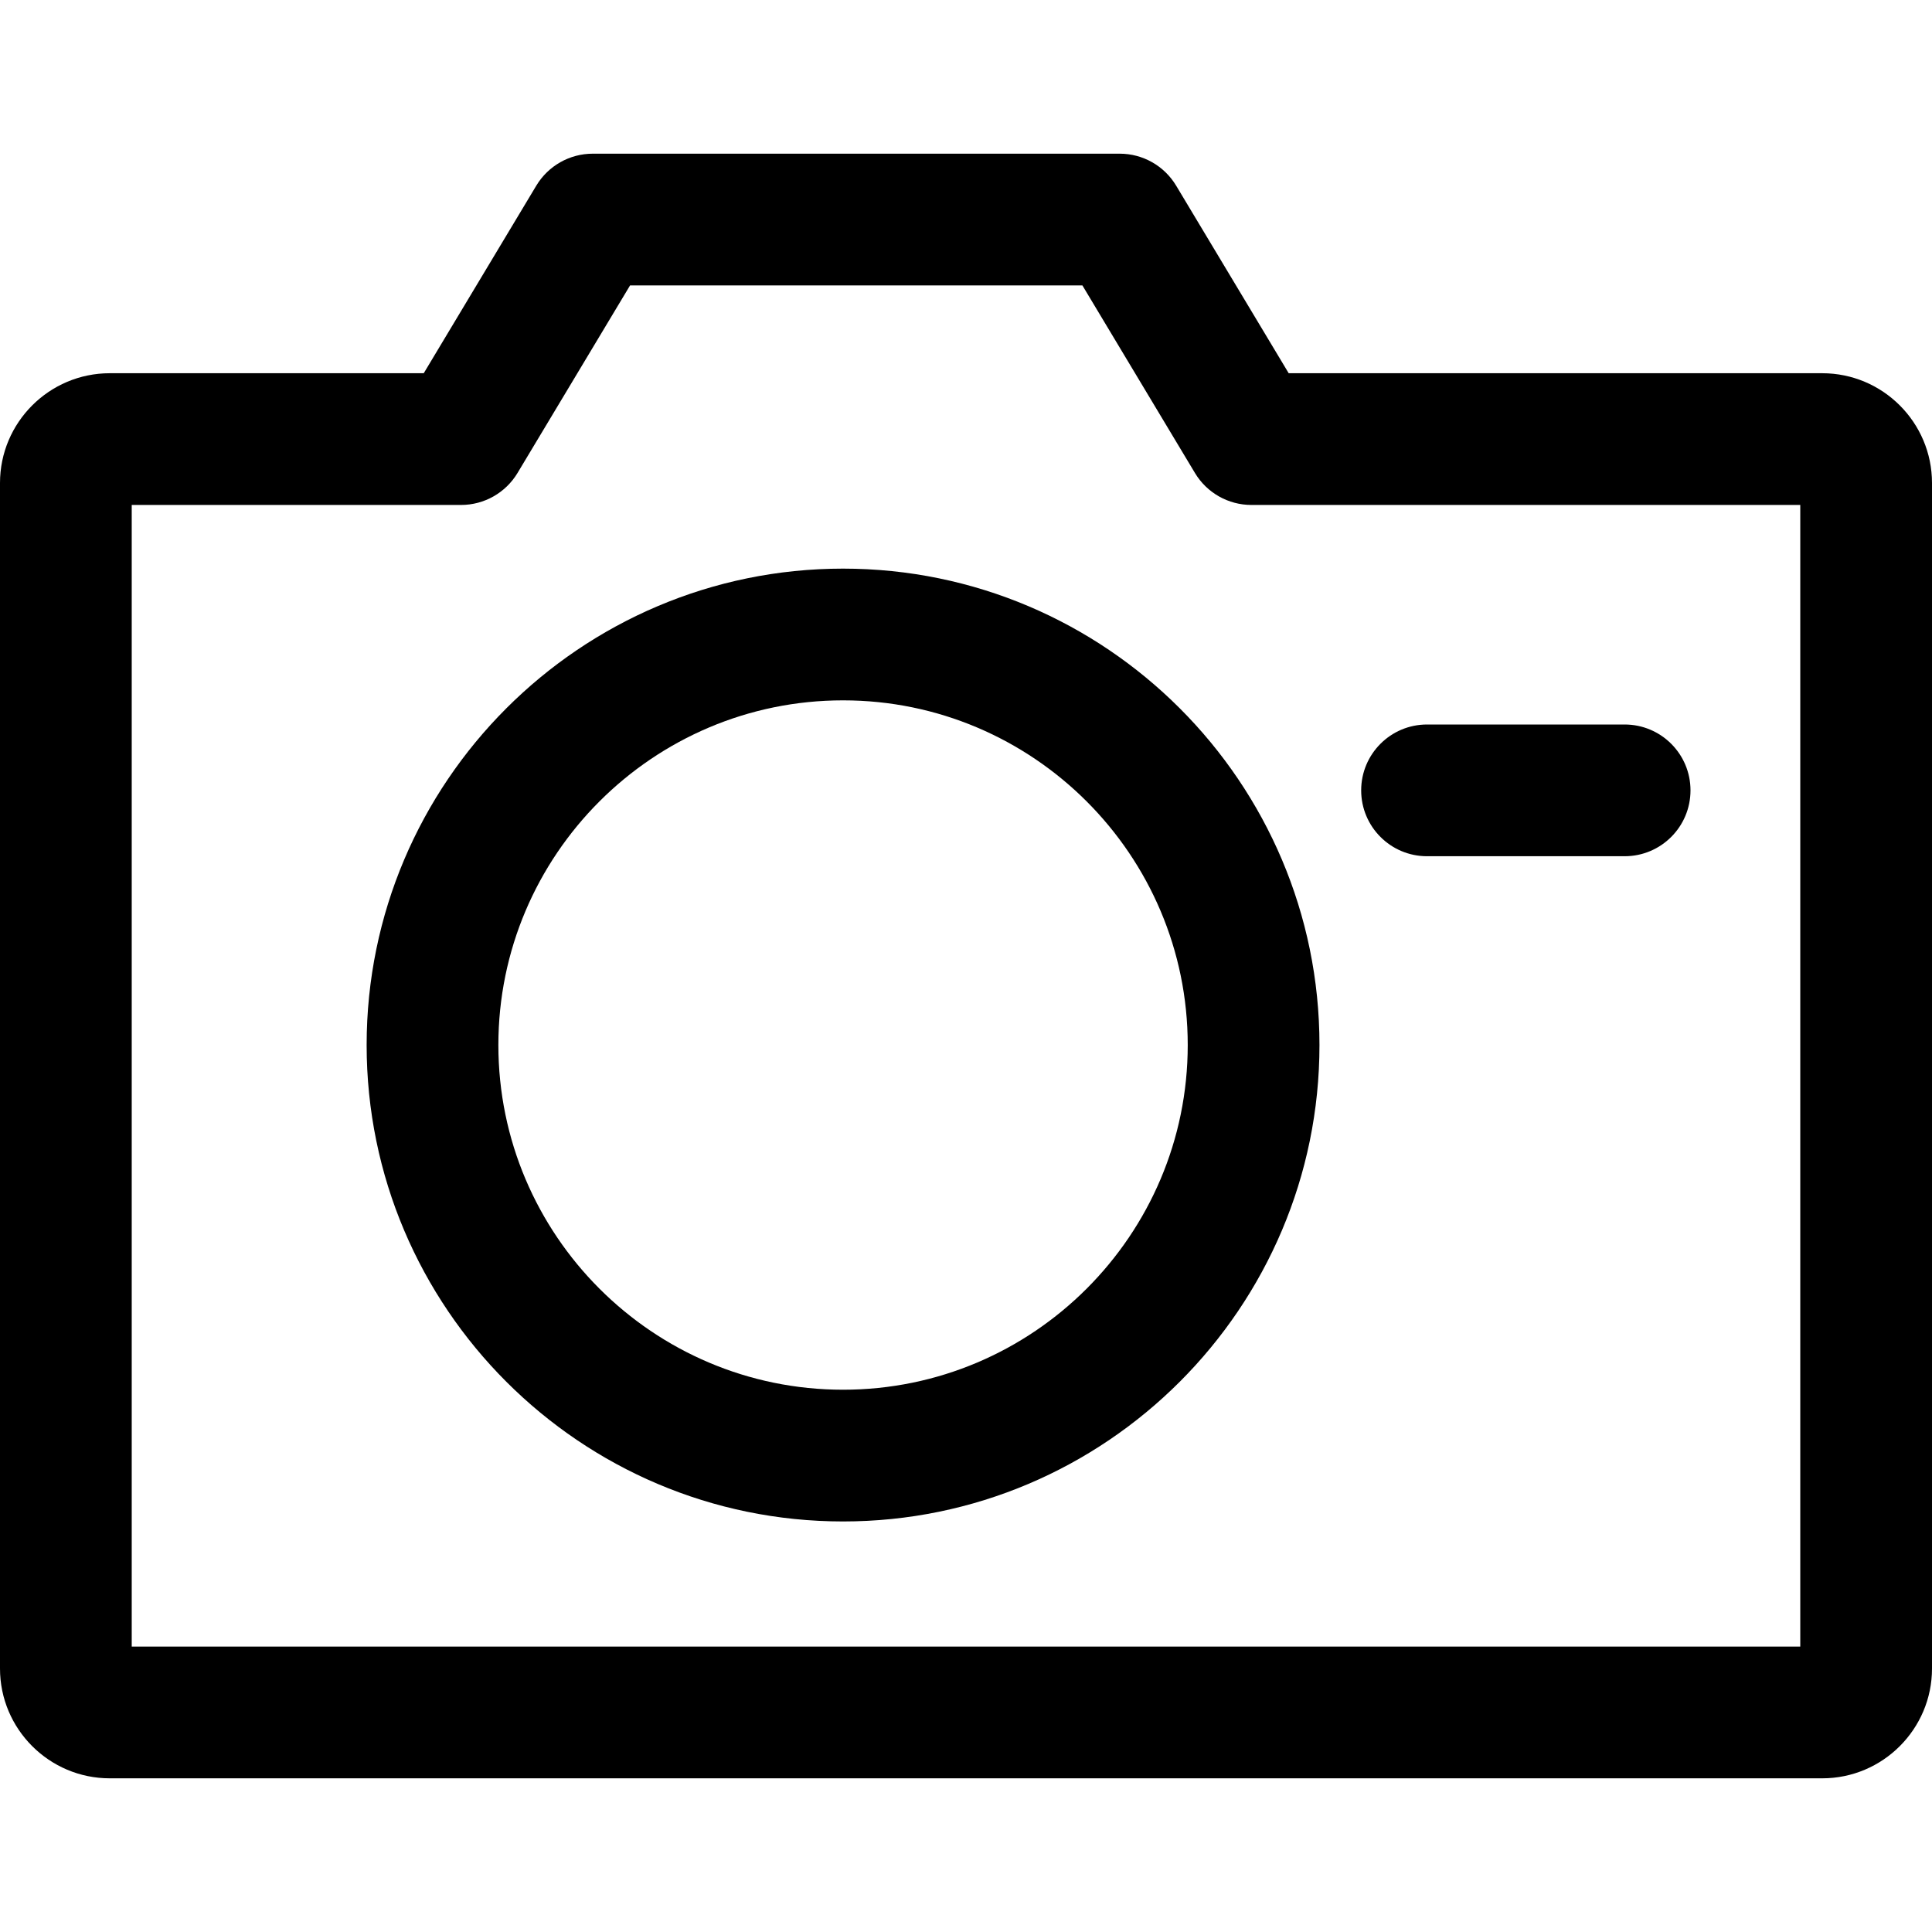 <?xml version="1.0" encoding="iso-8859-1"?>
<!-- Generator: Adobe Illustrator 19.0.0, SVG Export Plug-In . SVG Version: 6.00 Build 0)  -->
<svg version="1.1" id="Capa_1" xmlns="http://www.w3.org/2000/svg" xmlns:xlink="http://www.w3.org/1999/xlink" x="0px" y="0px"
	 viewBox="0 0 512 512" style="enable-background:new 0 0 512 512;" xml:space="preserve">
<g>
	<g>
		<path d="M223.418,150.691c-69.62,0-126.255,56.64-126.255,126.255c0,69.62,56.64,126.255,126.255,126.255
			s126.255-56.64,126.255-126.255C349.673,207.325,293.039,150.691,223.418,150.691z M223.418,368.291
			c-50.368,0-91.345-40.977-91.345-91.345S173.05,185.6,223.418,185.6c50.368,0,91.345,40.977,91.345,91.345
			C314.764,327.313,273.786,368.291,223.418,368.291z"/>
	</g>
</g>
<g>
	<g>
		<path d="M430.545,192h-52.364c-9.641,0-17.455,7.814-17.455,17.455c0,9.641,7.814,17.455,17.455,17.455h52.364
			c9.641,0,17.455-7.814,17.455-17.455C448,199.814,440.186,192,430.545,192z"/>
	</g>
</g>
<g>
	<g>
		<path d="M482.909,98.909H341.516l-29.824-49.705c-3.153-5.26-8.832-8.477-14.964-8.477H157.091c-6.132,0-11.811,3.217-14.97,8.477
			l-29.824,49.705H29.091C13.05,98.909,0,111.959,0,128v314.182c0,16.041,13.05,29.091,29.091,29.091h453.818
			c16.041,0,29.091-13.05,29.091-29.091V128C512,111.959,498.95,98.909,482.909,98.909z M477.091,436.364H34.909V133.818h87.273
			c6.132,0,11.811-3.217,14.97-8.477l29.824-49.705h119.872l29.824,49.705c3.154,5.26,8.832,8.477,14.964,8.477h145.455V436.364z"/>
	</g>
</g>
<g>
</g>
<g>
</g>
<g>
</g>
<g>
</g>
<g>
</g>
<g>
</g>
<g>
</g>
<g>
</g>
<g>
</g>
<g>
</g>
<g>
</g>
<g>
</g>
<g>
</g>
<g>
</g>
<g>
</g>
</svg>
